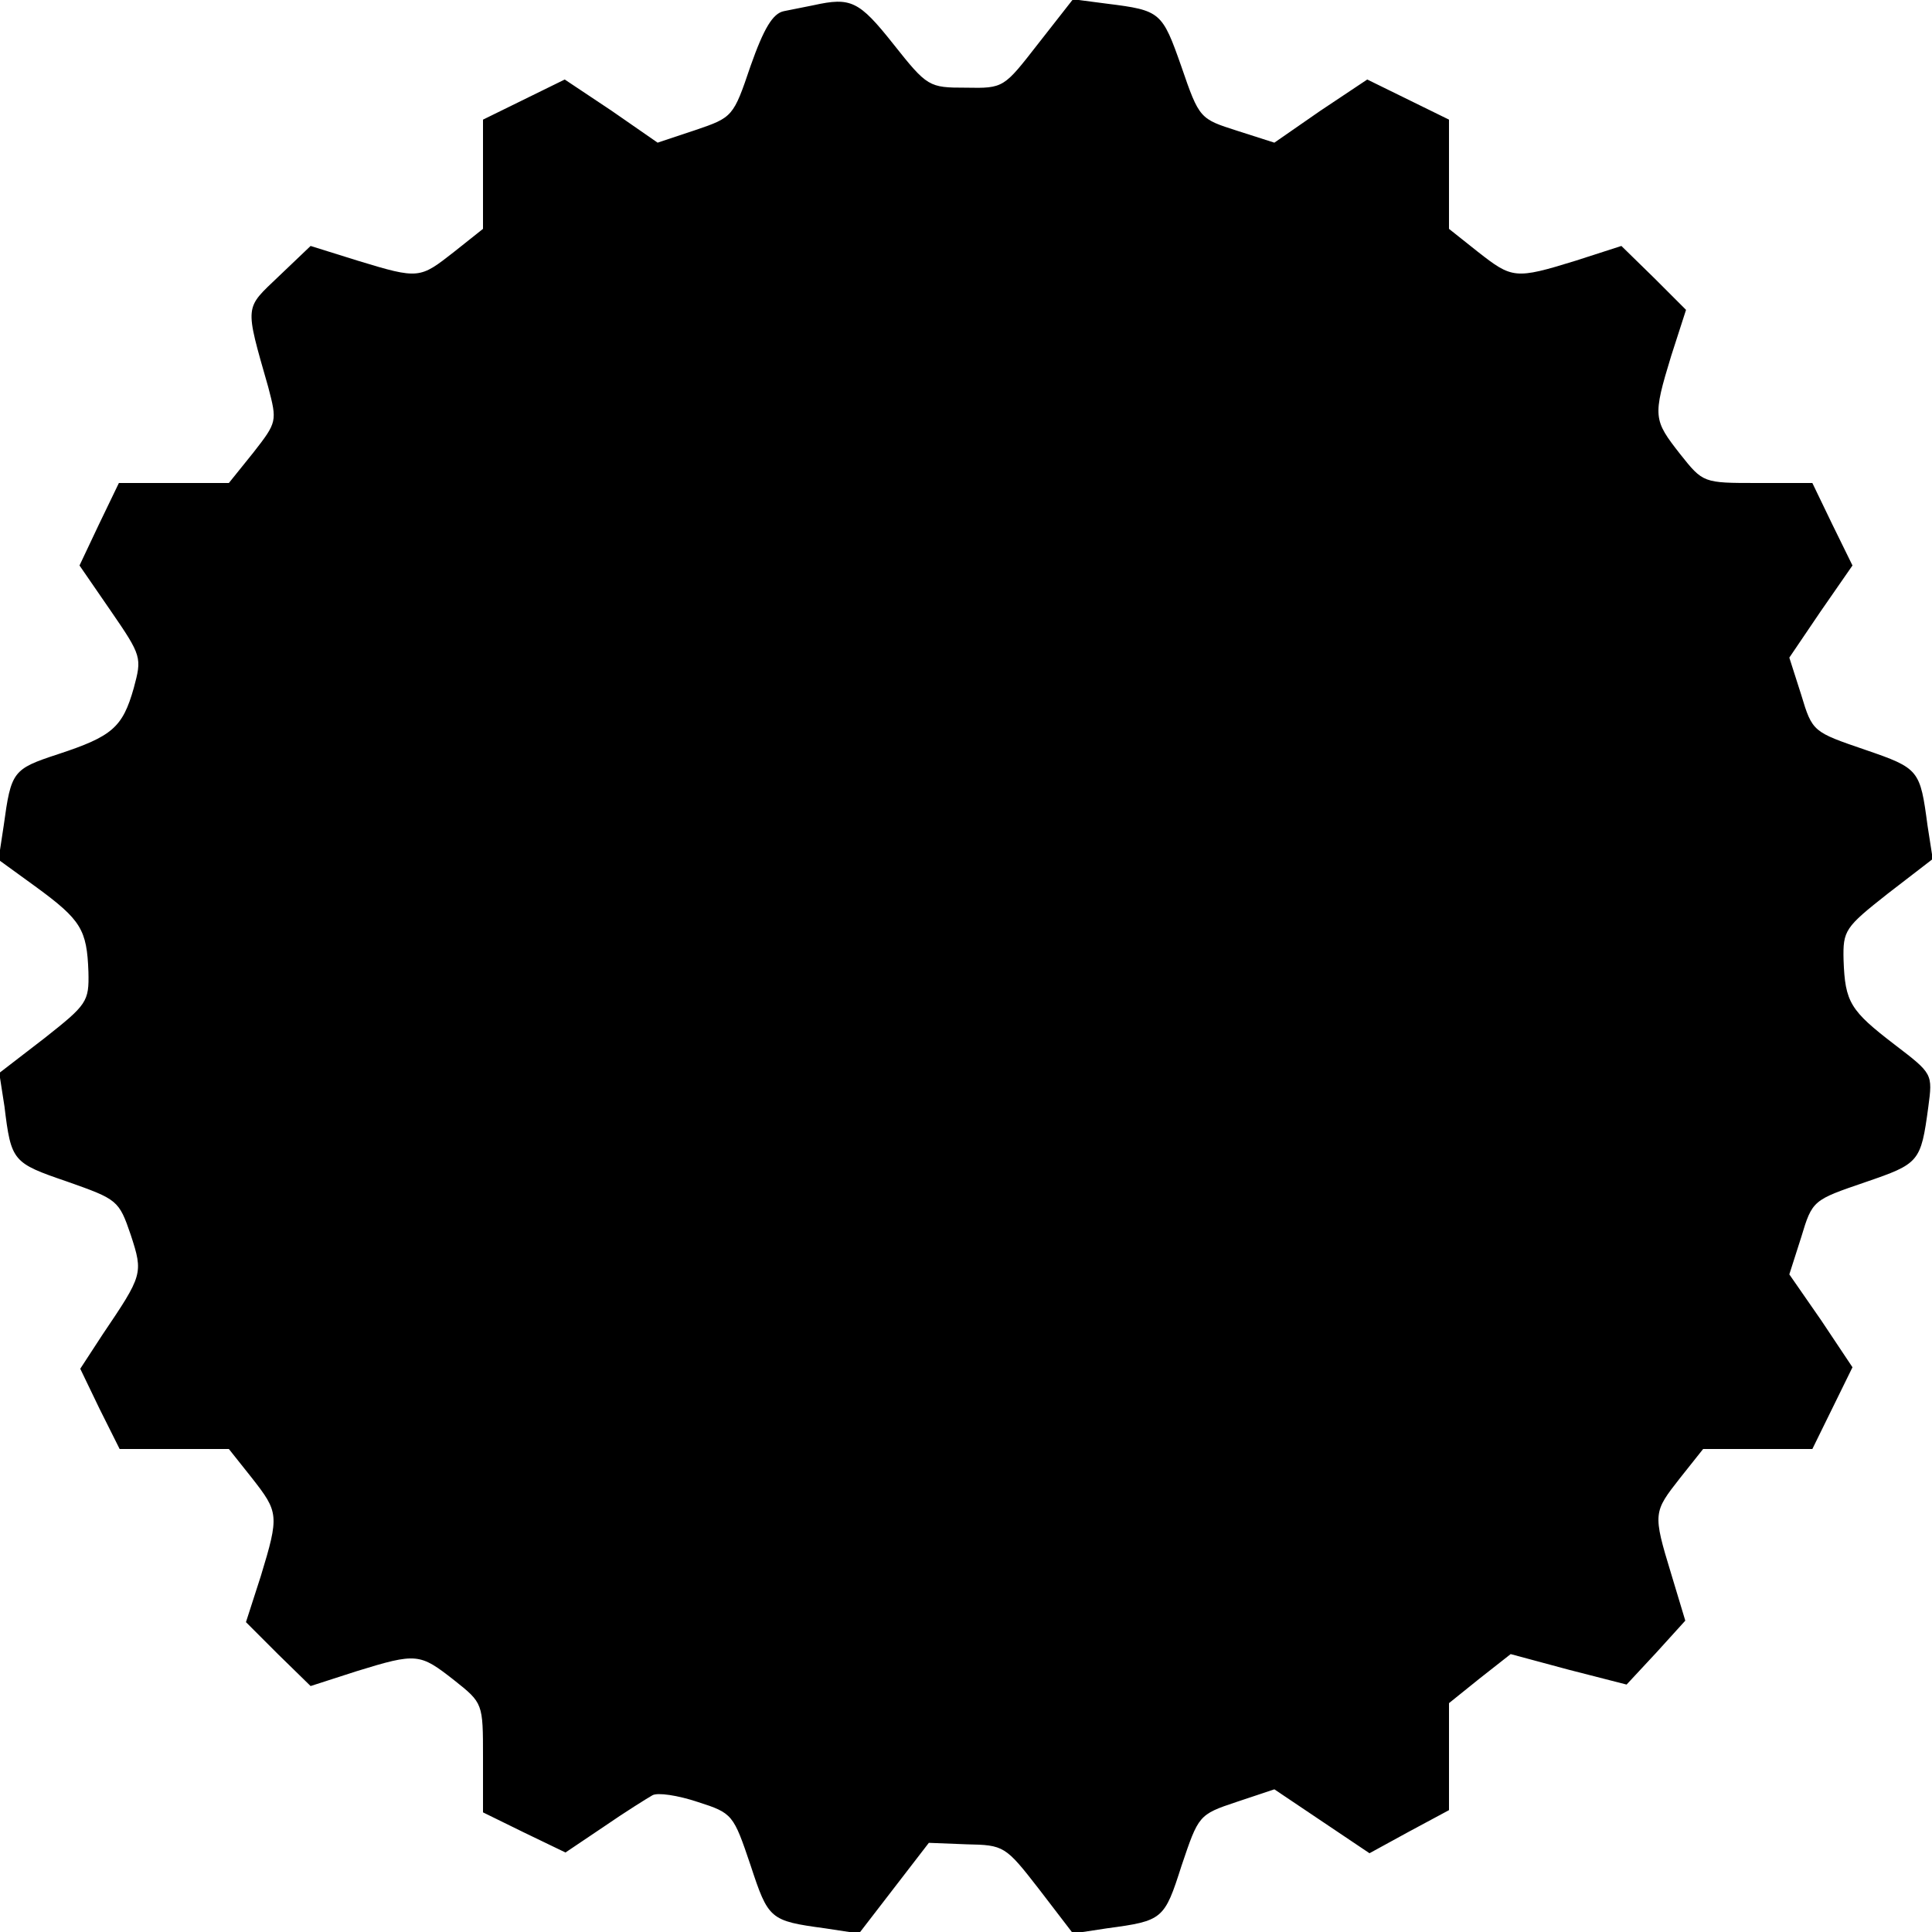 <?xml version="1.0" standalone="no"?>
<!DOCTYPE svg PUBLIC "-//W3C//DTD SVG 20010904//EN"
 "http://www.w3.org/TR/2001/REC-SVG-20010904/DTD/svg10.dtd">
<svg version="1.0" xmlns="http://www.w3.org/2000/svg"
 width="260pt" height="260pt" viewBox="0 0 260 260"
 preserveAspectRatio="xMidYMid meet">
<g transform="translate(0,260) scale(0.1,-0.1)"
fill="#000000" stroke="none">
<path d="M1095 2593 c-11 -2 -29 -6 -40 -8 -15 -3 -27 -23 -45 -74 -23 -68
-24 -69 -74 -86 l-51 -17 -62 43 -63 42 -55 -27 -55 -27 0 -73 0 -74 -39 -31
c-46 -36 -47 -37 -129 -12 l-64 20 -43 -41 c-46 -44 -46 -37 -14 -149 12 -46
12 -47 -20 -88 l-33 -41 -74 0 -74 0 -27 -56 -26 -55 42 -61 c42 -61 42 -63
31 -104 -15 -53 -29 -65 -102 -89 -61 -20 -63 -23 -73 -96 l-7 -46 51 -37 c60
-44 68 -57 70 -114 1 -40 -2 -44 -59 -89 l-61 -47 7 -45 c9 -74 11 -76 84
-101 68 -24 70 -25 86 -72 17 -52 16 -54 -38 -134 l-30 -46 26 -54 27 -54 73
0 74 0 31 -39 c36 -46 37 -50 12 -132 l-20 -62 43 -43 44 -43 62 20 c81 25 85
24 131 -12 39 -31 39 -31 39 -104 l0 -74 55 -27 56 -27 52 35 c29 20 58 38 65
42 7 4 34 0 61 -9 47 -15 48 -17 71 -85 24 -73 26 -75 100 -85 l46 -7 47 61
47 61 51 -2 c50 -1 52 -2 97 -60 l46 -60 46 7 c75 10 77 12 100 84 23 68 23
69 74 86 l51 17 64 -43 64 -43 53 29 54 29 0 72 0 72 41 33 42 33 78 -21 78
-20 40 43 39 43 -19 63 c-25 82 -24 83 12 129 l31 39 74 0 73 0 27 55 27 55
-42 63 -43 62 16 50 c15 50 16 50 86 74 73 25 75 27 85 101 6 45 6 45 -45 84
-60 46 -67 57 -69 114 -1 40 2 44 59 89 l61 47 -7 45 c-10 75 -11 77 -84 102
-70 24 -71 24 -86 74 l-16 50 42 62 43 62 -27 55 -27 56 -74 0 c-73 0 -73 0
-104 39 -36 46 -37 50 -12 132 l20 62 -43 43 -44 43 -62 -20 c-81 -25 -85 -24
-131 12 l-39 31 0 74 0 73 -55 27 -55 27 -63 -42 -62 -43 -50 16 c-50 16 -51
16 -75 86 -26 74 -28 76 -100 85 l-46 6 -47 -60 c-46 -59 -46 -60 -97 -59 -50
0 -52 1 -98 59 -46 58 -57 63 -107 52z"/>
</g>
</svg>
